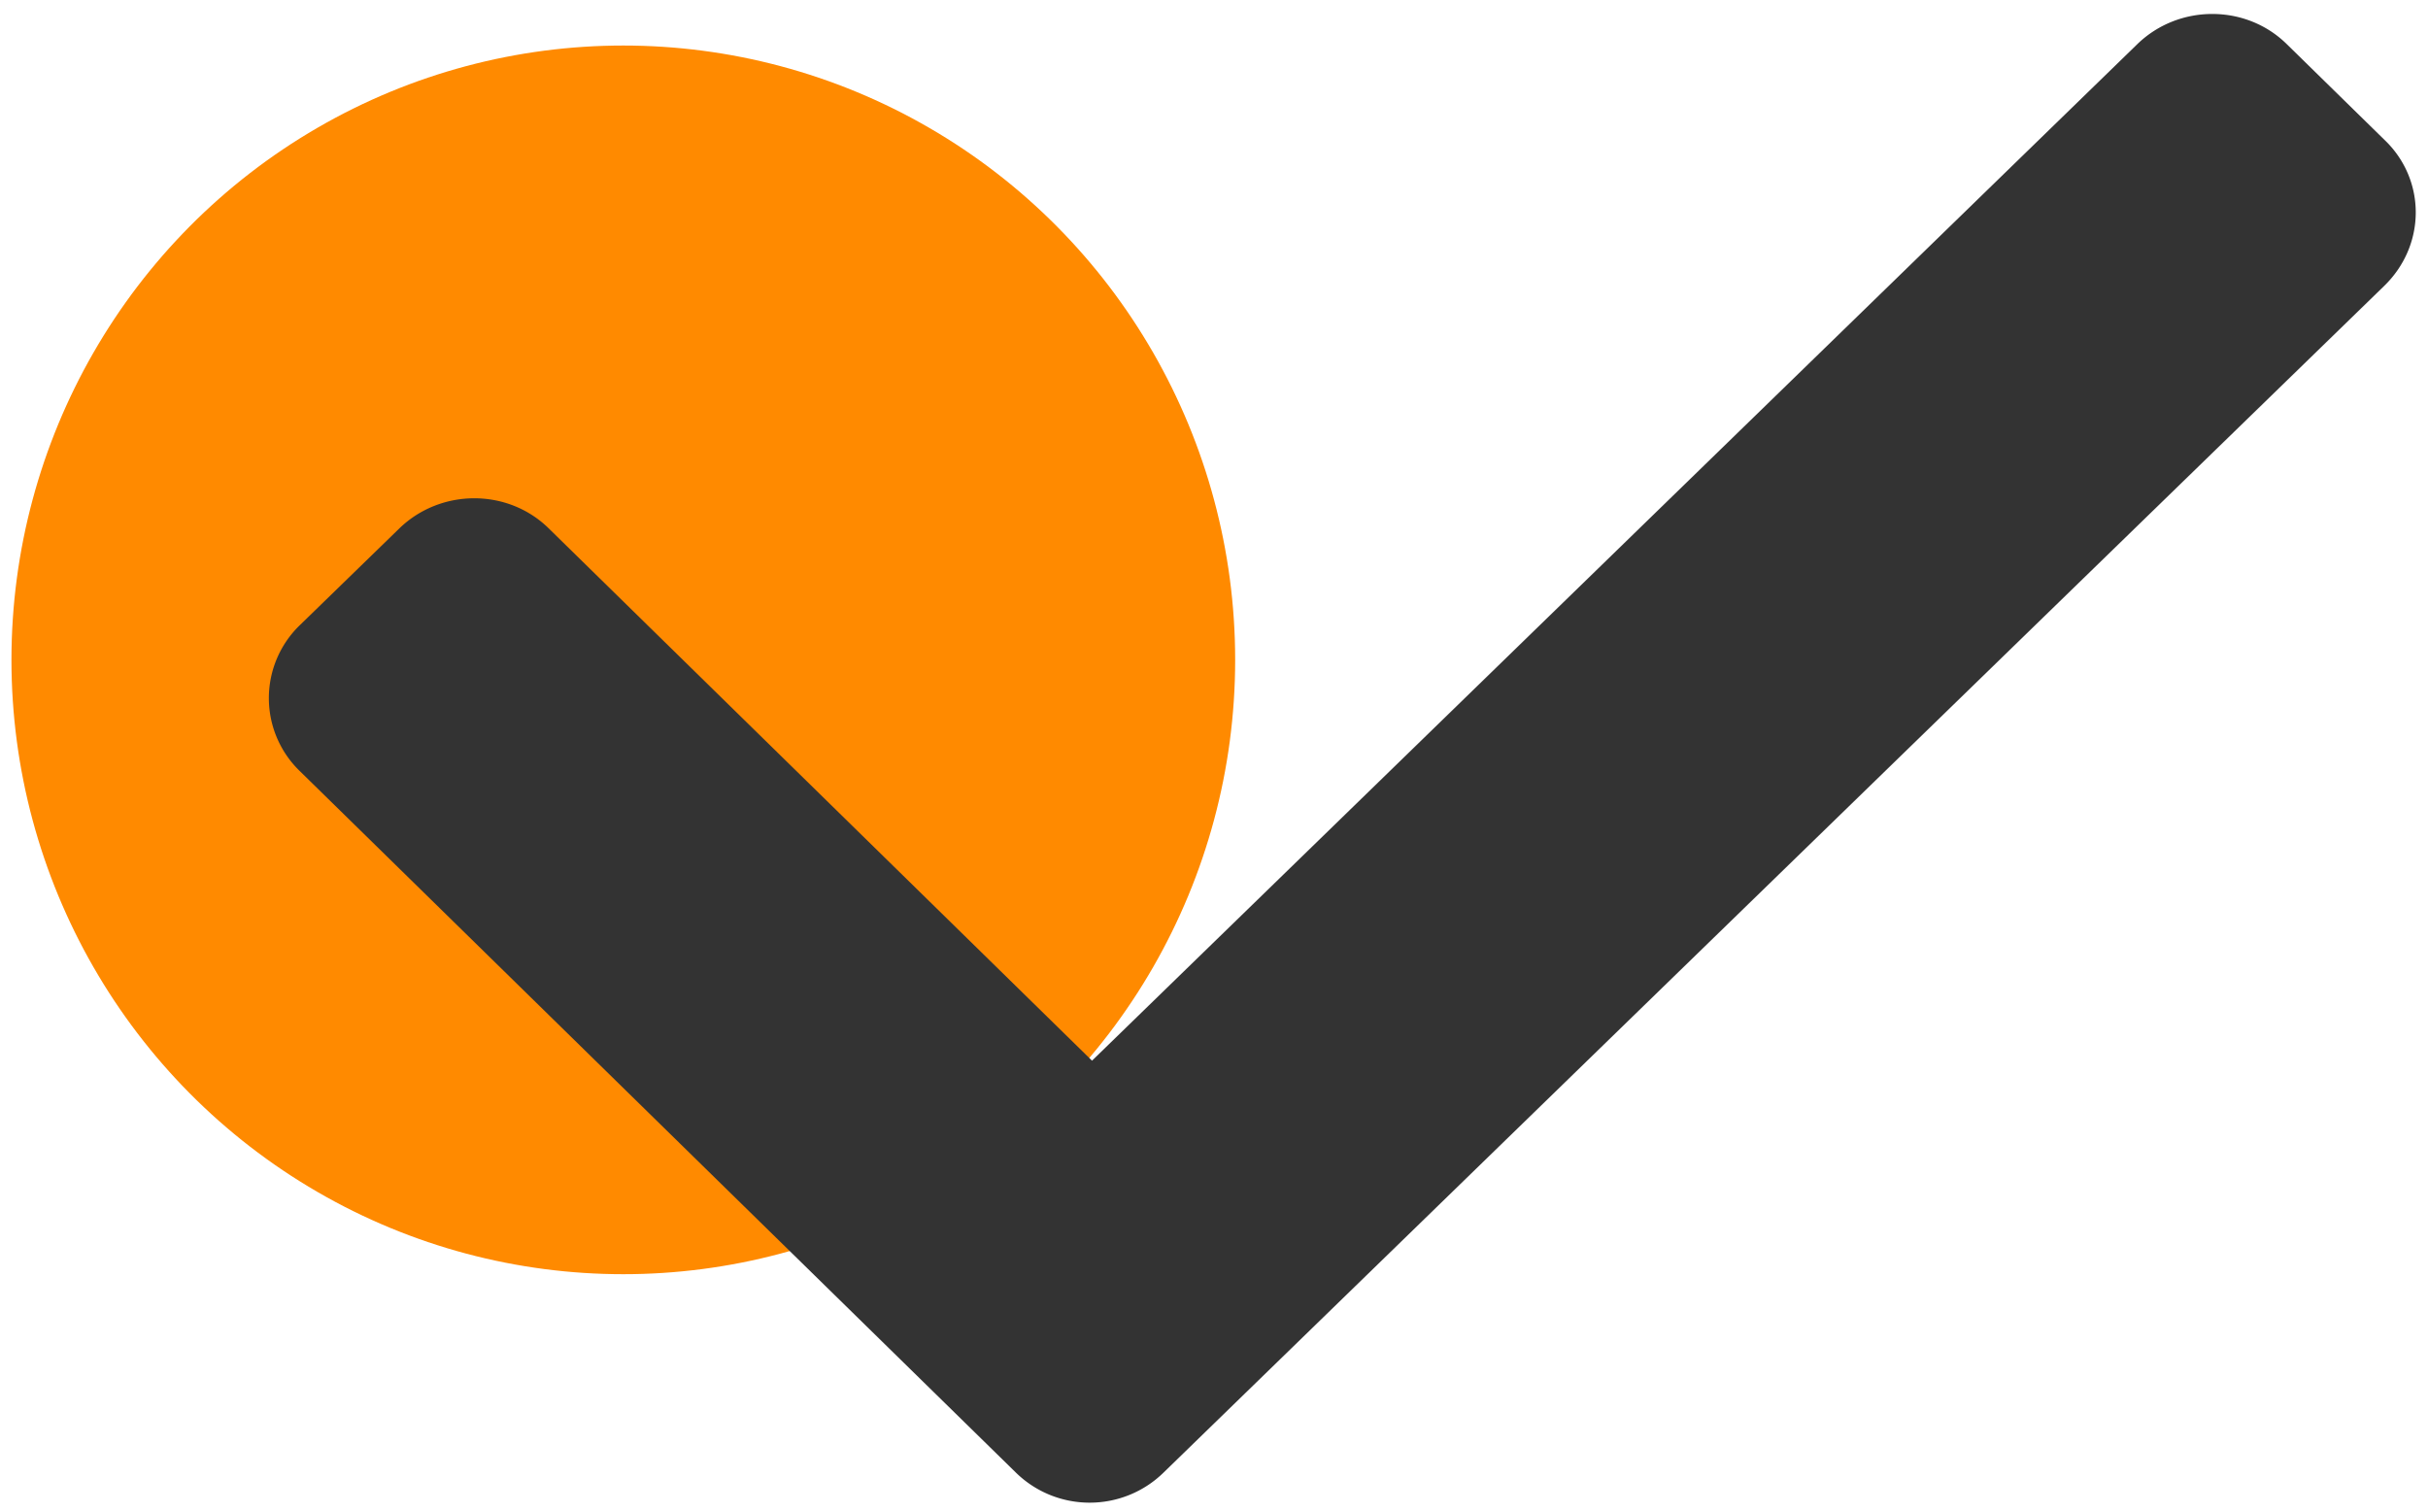 <svg width="106" height="66" fill="none" xmlns="http://www.w3.org/2000/svg"><ellipse cx="27.212" cy="28.811" rx="26.712" ry="26.823" fill="#FF8A00"/><path d="M104.144 6.15l-4.32-4.233c-1.78-1.743-4.696-1.743-6.504 0L47.675 46.311 23.948 23.063c-1.78-1.743-4.696-1.743-6.505 0l-4.353 4.233a4.43 4.43 0 00-.025 6.348l31.272 30.639a4.597 4.597 0 003.232 1.326 4.607 4.607 0 003.242-1.326l53.262-51.785c1.839-1.773 1.85-4.605.071-6.349z" fill="#333"/></svg>